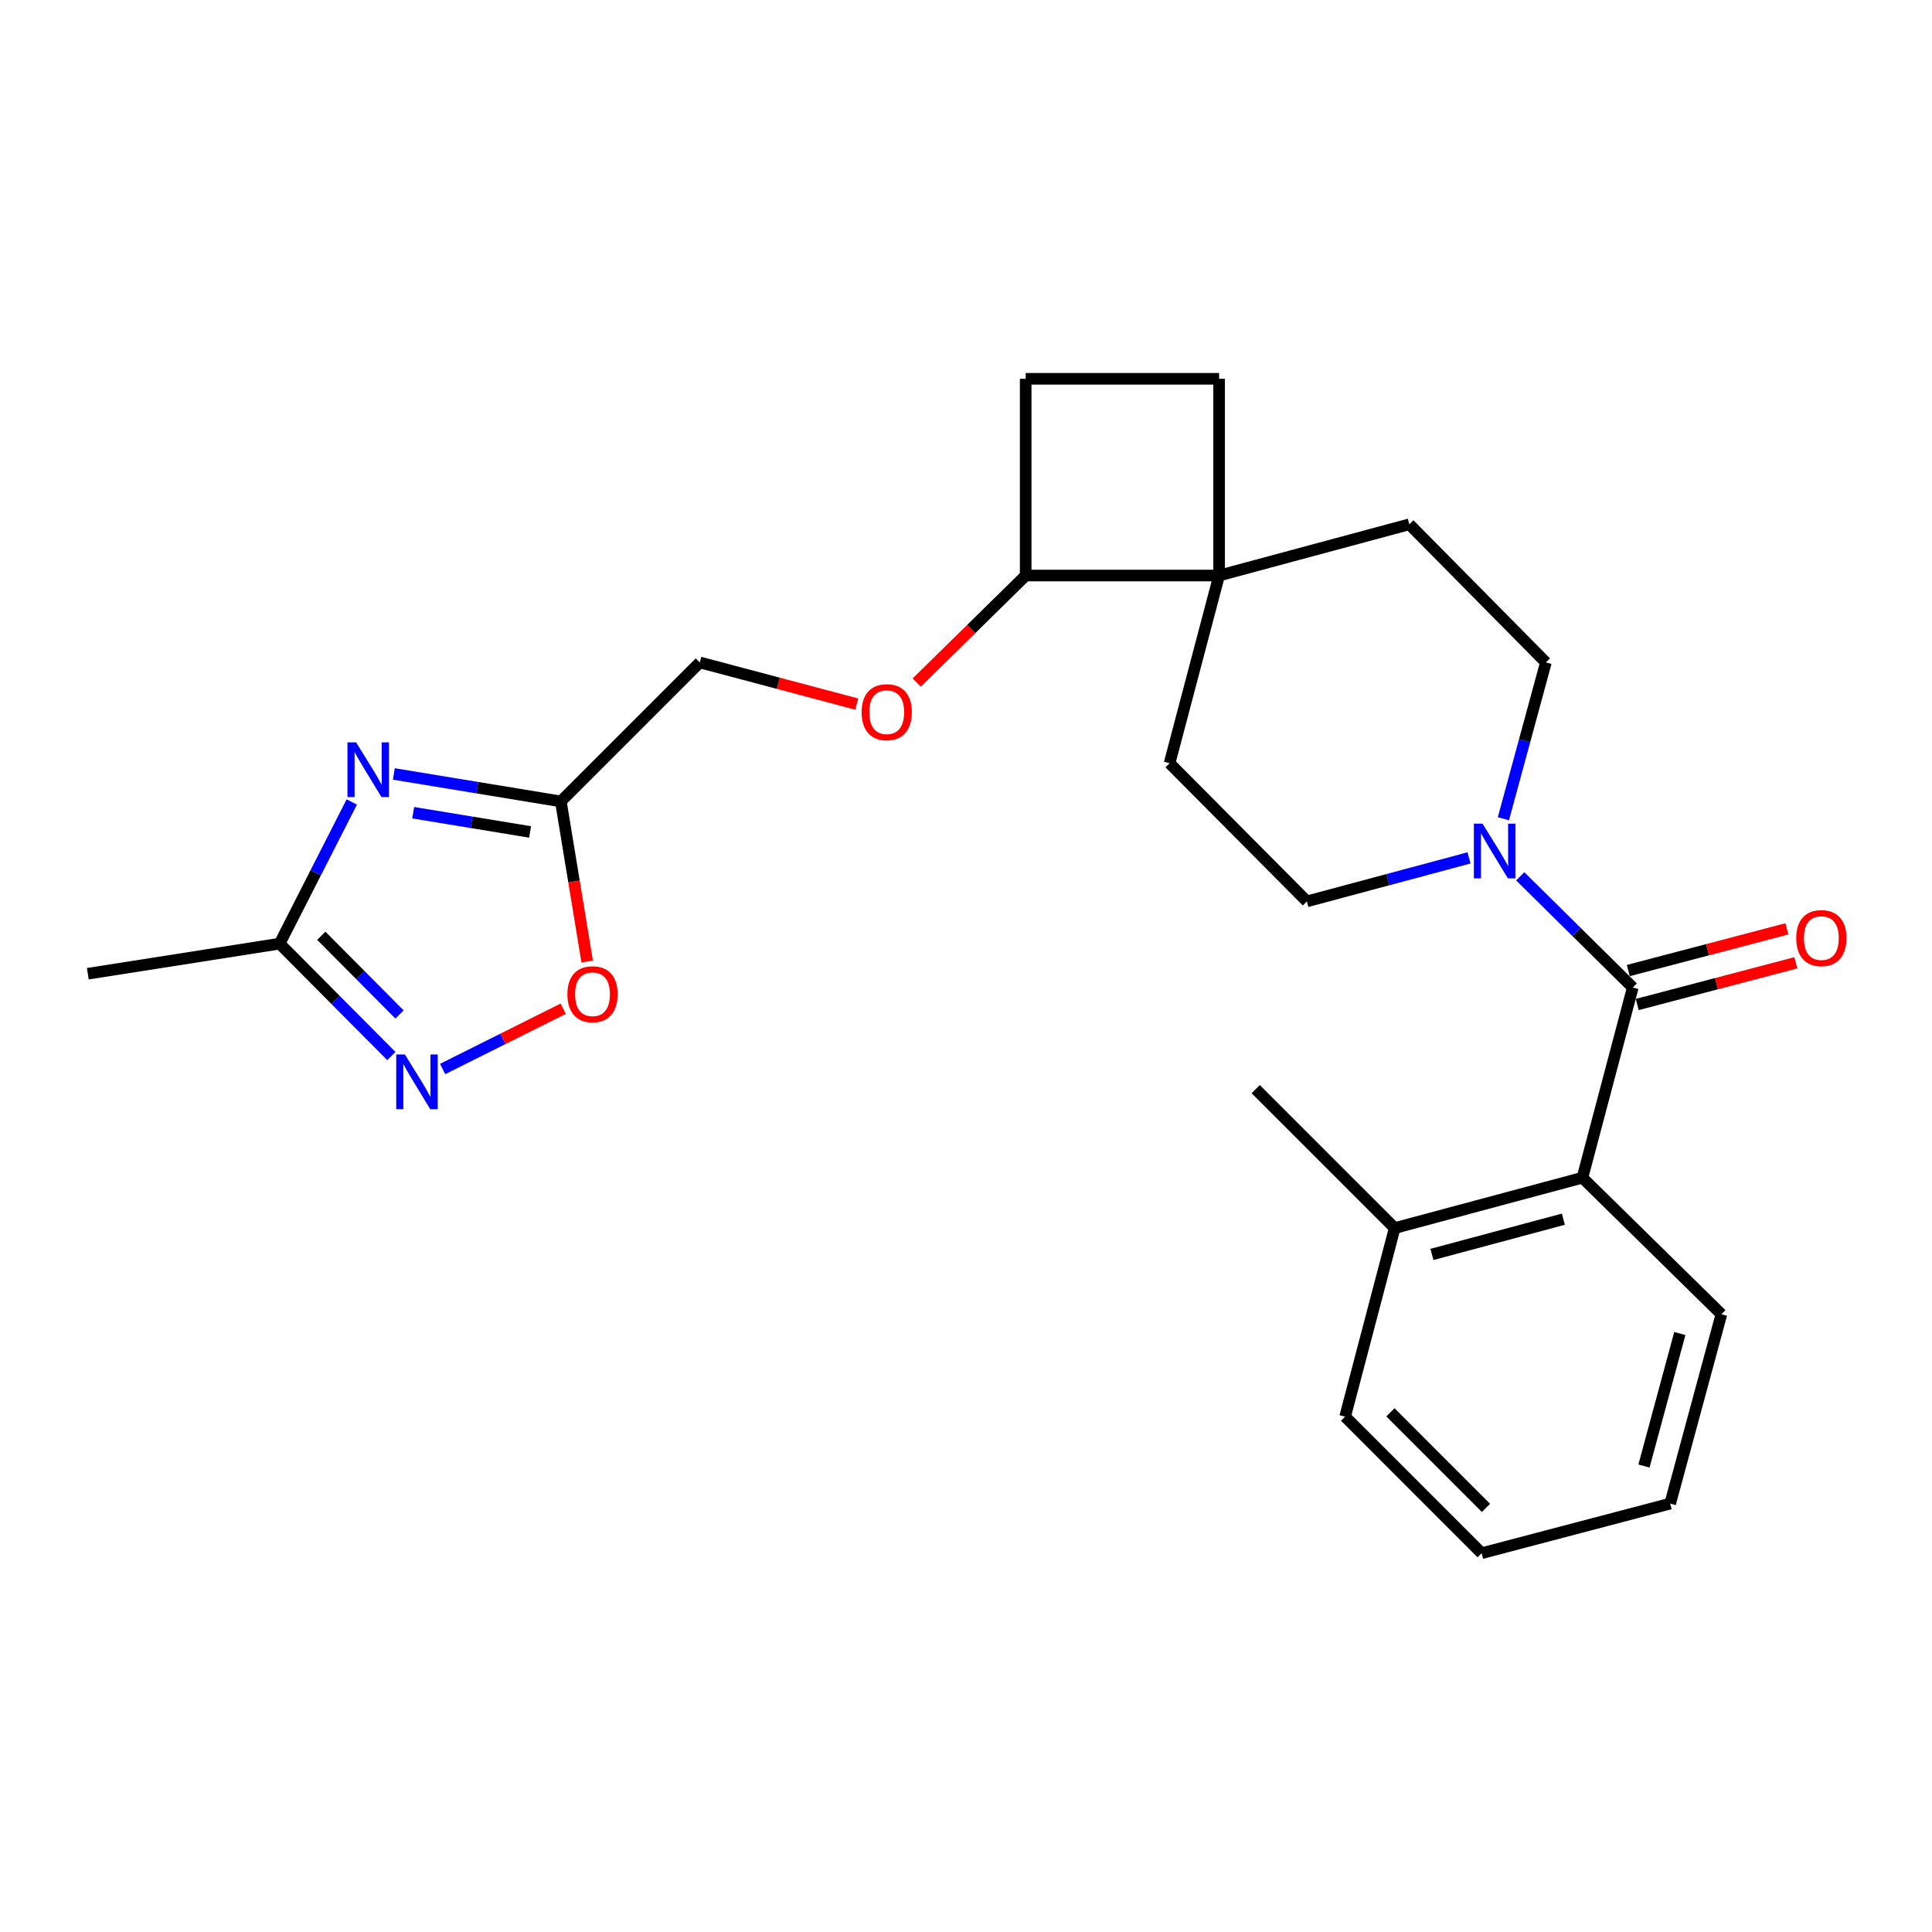 <?xml version='1.0' encoding='iso-8859-1'?>
<svg version='1.1' baseProfile='full'
              xmlns='http://www.w3.org/2000/svg'
                      xmlns:rdkit='http://www.rdkit.org/xml'
                      xmlns:xlink='http://www.w3.org/1999/xlink'
                  xml:space='preserve'
width='1000px' height='1000px' viewBox='0 0 1000 1000'>
<!-- END OF HEADER -->
<rect style='opacity:1.0;fill:#FFFFFF;stroke:none' width='1000' height='1000' x='0' y='0'> </rect>
<path class='bond-2' d='M 203.854,400.594 L 247.072,407.706' style='fill:none;fill-rule:evenodd;stroke:#0000FF;stroke-width:6px;stroke-linecap:butt;stroke-linejoin:miter;stroke-opacity:1' />
<path class='bond-2' d='M 247.072,407.706 L 290.289,414.818' style='fill:none;fill-rule:evenodd;stroke:#000000;stroke-width:6px;stroke-linecap:butt;stroke-linejoin:miter;stroke-opacity:1' />
<path class='bond-2' d='M 213.869,420.66 L 244.121,425.638' style='fill:none;fill-rule:evenodd;stroke:#0000FF;stroke-width:6px;stroke-linecap:butt;stroke-linejoin:miter;stroke-opacity:1' />
<path class='bond-2' d='M 244.121,425.638 L 274.373,430.616' style='fill:none;fill-rule:evenodd;stroke:#000000;stroke-width:6px;stroke-linecap:butt;stroke-linejoin:miter;stroke-opacity:1' />
<path class='bond-4' d='M 182.088,415.097 L 163.41,451.763' style='fill:none;fill-rule:evenodd;stroke:#0000FF;stroke-width:6px;stroke-linecap:butt;stroke-linejoin:miter;stroke-opacity:1' />
<path class='bond-4' d='M 163.41,451.763 L 144.731,488.43' style='fill:none;fill-rule:evenodd;stroke:#000000;stroke-width:6px;stroke-linecap:butt;stroke-linejoin:miter;stroke-opacity:1' />
<path class='bond-0' d='M 845.119,511.146 L 815.994,482.363' style='fill:none;fill-rule:evenodd;stroke:#000000;stroke-width:6px;stroke-linecap:butt;stroke-linejoin:miter;stroke-opacity:1' />
<path class='bond-0' d='M 815.994,482.363 L 786.87,453.58' style='fill:none;fill-rule:evenodd;stroke:#0000FF;stroke-width:6px;stroke-linecap:butt;stroke-linejoin:miter;stroke-opacity:1' />
<path class='bond-5' d='M 845.119,511.146 L 819.06,609.585' style='fill:none;fill-rule:evenodd;stroke:#000000;stroke-width:6px;stroke-linecap:butt;stroke-linejoin:miter;stroke-opacity:1' />
<path class='bond-8' d='M 847.43,519.934 L 888.474,509.138' style='fill:none;fill-rule:evenodd;stroke:#000000;stroke-width:6px;stroke-linecap:butt;stroke-linejoin:miter;stroke-opacity:1' />
<path class='bond-8' d='M 888.474,509.138 L 929.517,498.342' style='fill:none;fill-rule:evenodd;stroke:#FF0000;stroke-width:6px;stroke-linecap:butt;stroke-linejoin:miter;stroke-opacity:1' />
<path class='bond-8' d='M 842.807,502.359 L 883.851,491.563' style='fill:none;fill-rule:evenodd;stroke:#000000;stroke-width:6px;stroke-linecap:butt;stroke-linejoin:miter;stroke-opacity:1' />
<path class='bond-8' d='M 883.851,491.563 L 924.895,480.767' style='fill:none;fill-rule:evenodd;stroke:#FF0000;stroke-width:6px;stroke-linecap:butt;stroke-linejoin:miter;stroke-opacity:1' />
<path class='bond-1' d='M 778.154,423.794 L 789.152,383.338' style='fill:none;fill-rule:evenodd;stroke:#0000FF;stroke-width:6px;stroke-linecap:butt;stroke-linejoin:miter;stroke-opacity:1' />
<path class='bond-1' d='M 789.152,383.338 L 800.15,342.882' style='fill:none;fill-rule:evenodd;stroke:#000000;stroke-width:6px;stroke-linecap:butt;stroke-linejoin:miter;stroke-opacity:1' />
<path class='bond-27' d='M 760.362,444.04 L 718.406,455.301' style='fill:none;fill-rule:evenodd;stroke:#0000FF;stroke-width:6px;stroke-linecap:butt;stroke-linejoin:miter;stroke-opacity:1' />
<path class='bond-27' d='M 718.406,455.301 L 676.451,466.561' style='fill:none;fill-rule:evenodd;stroke:#000000;stroke-width:6px;stroke-linecap:butt;stroke-linejoin:miter;stroke-opacity:1' />
<path class='bond-6' d='M 290.289,414.818 L 297.102,456.25' style='fill:none;fill-rule:evenodd;stroke:#000000;stroke-width:6px;stroke-linecap:butt;stroke-linejoin:miter;stroke-opacity:1' />
<path class='bond-6' d='M 297.102,456.25 L 303.915,497.682' style='fill:none;fill-rule:evenodd;stroke:#FF0000;stroke-width:6px;stroke-linecap:butt;stroke-linejoin:miter;stroke-opacity:1' />
<path class='bond-17' d='M 290.289,414.818 L 362.225,342.882' style='fill:none;fill-rule:evenodd;stroke:#000000;stroke-width:6px;stroke-linecap:butt;stroke-linejoin:miter;stroke-opacity:1' />
<path class='bond-3' d='M 202.568,546.611 L 173.649,517.52' style='fill:none;fill-rule:evenodd;stroke:#0000FF;stroke-width:6px;stroke-linecap:butt;stroke-linejoin:miter;stroke-opacity:1' />
<path class='bond-3' d='M 173.649,517.52 L 144.731,488.43' style='fill:none;fill-rule:evenodd;stroke:#000000;stroke-width:6px;stroke-linecap:butt;stroke-linejoin:miter;stroke-opacity:1' />
<path class='bond-3' d='M 206.781,525.072 L 186.538,504.708' style='fill:none;fill-rule:evenodd;stroke:#0000FF;stroke-width:6px;stroke-linecap:butt;stroke-linejoin:miter;stroke-opacity:1' />
<path class='bond-3' d='M 186.538,504.708 L 166.295,484.345' style='fill:none;fill-rule:evenodd;stroke:#000000;stroke-width:6px;stroke-linecap:butt;stroke-linejoin:miter;stroke-opacity:1' />
<path class='bond-25' d='M 229.108,553.313 L 260.313,537.712' style='fill:none;fill-rule:evenodd;stroke:#0000FF;stroke-width:6px;stroke-linecap:butt;stroke-linejoin:miter;stroke-opacity:1' />
<path class='bond-25' d='M 260.313,537.712 L 291.517,522.112' style='fill:none;fill-rule:evenodd;stroke:#FF0000;stroke-width:6px;stroke-linecap:butt;stroke-linejoin:miter;stroke-opacity:1' />
<path class='bond-20' d='M 144.731,488.43 L 45.455,503.998' style='fill:none;fill-rule:evenodd;stroke:#000000;stroke-width:6px;stroke-linecap:butt;stroke-linejoin:miter;stroke-opacity:1' />
<path class='bond-15' d='M 819.06,609.585 L 721.884,635.653' style='fill:none;fill-rule:evenodd;stroke:#000000;stroke-width:6px;stroke-linecap:butt;stroke-linejoin:miter;stroke-opacity:1' />
<path class='bond-15' d='M 809.192,631.048 L 741.169,649.296' style='fill:none;fill-rule:evenodd;stroke:#000000;stroke-width:6px;stroke-linecap:butt;stroke-linejoin:miter;stroke-opacity:1' />
<path class='bond-19' d='M 819.06,609.585 L 890.996,680.259' style='fill:none;fill-rule:evenodd;stroke:#000000;stroke-width:6px;stroke-linecap:butt;stroke-linejoin:miter;stroke-opacity:1' />
<path class='bond-7' d='M 631.007,297.893 L 530.893,297.893' style='fill:none;fill-rule:evenodd;stroke:#000000;stroke-width:6px;stroke-linecap:butt;stroke-linejoin:miter;stroke-opacity:1' />
<path class='bond-13' d='M 631.007,297.893 L 605.373,395.049' style='fill:none;fill-rule:evenodd;stroke:#000000;stroke-width:6px;stroke-linecap:butt;stroke-linejoin:miter;stroke-opacity:1' />
<path class='bond-14' d='M 631.007,297.893 L 729.456,271.38' style='fill:none;fill-rule:evenodd;stroke:#000000;stroke-width:6px;stroke-linecap:butt;stroke-linejoin:miter;stroke-opacity:1' />
<path class='bond-26' d='M 631.007,297.893 L 631.007,196.062' style='fill:none;fill-rule:evenodd;stroke:#000000;stroke-width:6px;stroke-linecap:butt;stroke-linejoin:miter;stroke-opacity:1' />
<path class='bond-9' d='M 530.893,297.893 L 502.69,325.597' style='fill:none;fill-rule:evenodd;stroke:#000000;stroke-width:6px;stroke-linecap:butt;stroke-linejoin:miter;stroke-opacity:1' />
<path class='bond-9' d='M 502.69,325.597 L 474.488,353.301' style='fill:none;fill-rule:evenodd;stroke:#FF0000;stroke-width:6px;stroke-linecap:butt;stroke-linejoin:miter;stroke-opacity:1' />
<path class='bond-18' d='M 530.893,297.893 L 530.893,196.062' style='fill:none;fill-rule:evenodd;stroke:#000000;stroke-width:6px;stroke-linecap:butt;stroke-linejoin:miter;stroke-opacity:1' />
<path class='bond-10' d='M 800.15,342.882 L 729.456,271.38' style='fill:none;fill-rule:evenodd;stroke:#000000;stroke-width:6px;stroke-linecap:butt;stroke-linejoin:miter;stroke-opacity:1' />
<path class='bond-11' d='M 676.451,466.561 L 605.373,395.049' style='fill:none;fill-rule:evenodd;stroke:#000000;stroke-width:6px;stroke-linecap:butt;stroke-linejoin:miter;stroke-opacity:1' />
<path class='bond-12' d='M 443.465,364.434 L 402.845,353.658' style='fill:none;fill-rule:evenodd;stroke:#FF0000;stroke-width:6px;stroke-linecap:butt;stroke-linejoin:miter;stroke-opacity:1' />
<path class='bond-12' d='M 402.845,353.658 L 362.225,342.882' style='fill:none;fill-rule:evenodd;stroke:#000000;stroke-width:6px;stroke-linecap:butt;stroke-linejoin:miter;stroke-opacity:1' />
<path class='bond-21' d='M 721.884,635.653 L 649.948,563.738' style='fill:none;fill-rule:evenodd;stroke:#000000;stroke-width:6px;stroke-linecap:butt;stroke-linejoin:miter;stroke-opacity:1' />
<path class='bond-22' d='M 721.884,635.653 L 696.229,733.264' style='fill:none;fill-rule:evenodd;stroke:#000000;stroke-width:6px;stroke-linecap:butt;stroke-linejoin:miter;stroke-opacity:1' />
<path class='bond-16' d='M 631.007,196.062 L 530.893,196.062' style='fill:none;fill-rule:evenodd;stroke:#000000;stroke-width:6px;stroke-linecap:butt;stroke-linejoin:miter;stroke-opacity:1' />
<path class='bond-23' d='M 890.996,680.259 L 864.483,778.263' style='fill:none;fill-rule:evenodd;stroke:#000000;stroke-width:6px;stroke-linecap:butt;stroke-linejoin:miter;stroke-opacity:1' />
<path class='bond-23' d='M 869.476,690.214 L 850.917,758.817' style='fill:none;fill-rule:evenodd;stroke:#000000;stroke-width:6px;stroke-linecap:butt;stroke-linejoin:miter;stroke-opacity:1' />
<path class='bond-28' d='M 696.229,733.264 L 766.893,803.938' style='fill:none;fill-rule:evenodd;stroke:#000000;stroke-width:6px;stroke-linecap:butt;stroke-linejoin:miter;stroke-opacity:1' />
<path class='bond-28' d='M 719.68,731.016 L 769.145,780.487' style='fill:none;fill-rule:evenodd;stroke:#000000;stroke-width:6px;stroke-linecap:butt;stroke-linejoin:miter;stroke-opacity:1' />
<path class='bond-24' d='M 864.483,778.263 L 766.893,803.938' style='fill:none;fill-rule:evenodd;stroke:#000000;stroke-width:6px;stroke-linecap:butt;stroke-linejoin:miter;stroke-opacity:1' />
<path  class='atom-0' d='M 184.328 384.251
L 193.608 399.251
Q 194.528 400.731, 196.008 403.411
Q 197.488 406.091, 197.568 406.251
L 197.568 384.251
L 201.328 384.251
L 201.328 412.571
L 197.448 412.571
L 187.488 396.171
Q 186.328 394.251, 185.088 392.051
Q 183.888 389.851, 183.528 389.171
L 183.528 412.571
L 179.848 412.571
L 179.848 384.251
L 184.328 384.251
' fill='#0000FF'/>
<path  class='atom-2' d='M 767.357 426.323
L 776.637 441.323
Q 777.557 442.803, 779.037 445.483
Q 780.517 448.163, 780.597 448.323
L 780.597 426.323
L 784.357 426.323
L 784.357 454.643
L 780.477 454.643
L 770.517 438.243
Q 769.357 436.323, 768.117 434.123
Q 766.917 431.923, 766.557 431.243
L 766.557 454.643
L 762.877 454.643
L 762.877 426.323
L 767.357 426.323
' fill='#0000FF'/>
<path  class='atom-4' d='M 209.569 545.792
L 218.849 560.792
Q 219.769 562.272, 221.249 564.952
Q 222.729 567.632, 222.809 567.792
L 222.809 545.792
L 226.569 545.792
L 226.569 574.112
L 222.689 574.112
L 212.729 557.712
Q 211.569 555.792, 210.329 553.592
Q 209.129 551.392, 208.769 550.712
L 208.769 574.112
L 205.089 574.112
L 205.089 545.792
L 209.569 545.792
' fill='#0000FF'/>
<path  class='atom-7' d='M 293.685 514.609
Q 293.685 507.809, 297.045 504.009
Q 300.405 500.209, 306.685 500.209
Q 312.965 500.209, 316.325 504.009
Q 319.685 507.809, 319.685 514.609
Q 319.685 521.489, 316.285 525.409
Q 312.885 529.289, 306.685 529.289
Q 300.445 529.289, 297.045 525.409
Q 293.685 521.529, 293.685 514.609
M 306.685 526.089
Q 311.005 526.089, 313.325 523.209
Q 315.685 520.289, 315.685 514.609
Q 315.685 509.049, 313.325 506.249
Q 311.005 503.409, 306.685 503.409
Q 302.365 503.409, 300.005 506.209
Q 297.685 509.009, 297.685 514.609
Q 297.685 520.329, 300.005 523.209
Q 302.365 526.089, 306.685 526.089
' fill='#FF0000'/>
<path  class='atom-9' d='M 929.729 485.551
Q 929.729 478.751, 933.089 474.951
Q 936.449 471.151, 942.729 471.151
Q 949.009 471.151, 952.369 474.951
Q 955.729 478.751, 955.729 485.551
Q 955.729 492.431, 952.329 496.351
Q 948.929 500.231, 942.729 500.231
Q 936.489 500.231, 933.089 496.351
Q 929.729 492.471, 929.729 485.551
M 942.729 497.031
Q 947.049 497.031, 949.369 494.151
Q 951.729 491.231, 951.729 485.551
Q 951.729 479.991, 949.369 477.191
Q 947.049 474.351, 942.729 474.351
Q 938.409 474.351, 936.049 477.151
Q 933.729 479.951, 933.729 485.551
Q 933.729 491.271, 936.049 494.151
Q 938.409 497.031, 942.729 497.031
' fill='#FF0000'/>
<path  class='atom-13' d='M 445.967 368.627
Q 445.967 361.827, 449.327 358.027
Q 452.687 354.227, 458.967 354.227
Q 465.247 354.227, 468.607 358.027
Q 471.967 361.827, 471.967 368.627
Q 471.967 375.507, 468.567 379.427
Q 465.167 383.307, 458.967 383.307
Q 452.727 383.307, 449.327 379.427
Q 445.967 375.547, 445.967 368.627
M 458.967 380.107
Q 463.287 380.107, 465.607 377.227
Q 467.967 374.307, 467.967 368.627
Q 467.967 363.067, 465.607 360.267
Q 463.287 357.427, 458.967 357.427
Q 454.647 357.427, 452.287 360.227
Q 449.967 363.027, 449.967 368.627
Q 449.967 374.347, 452.287 377.227
Q 454.647 380.107, 458.967 380.107
' fill='#FF0000'/>
</svg>
